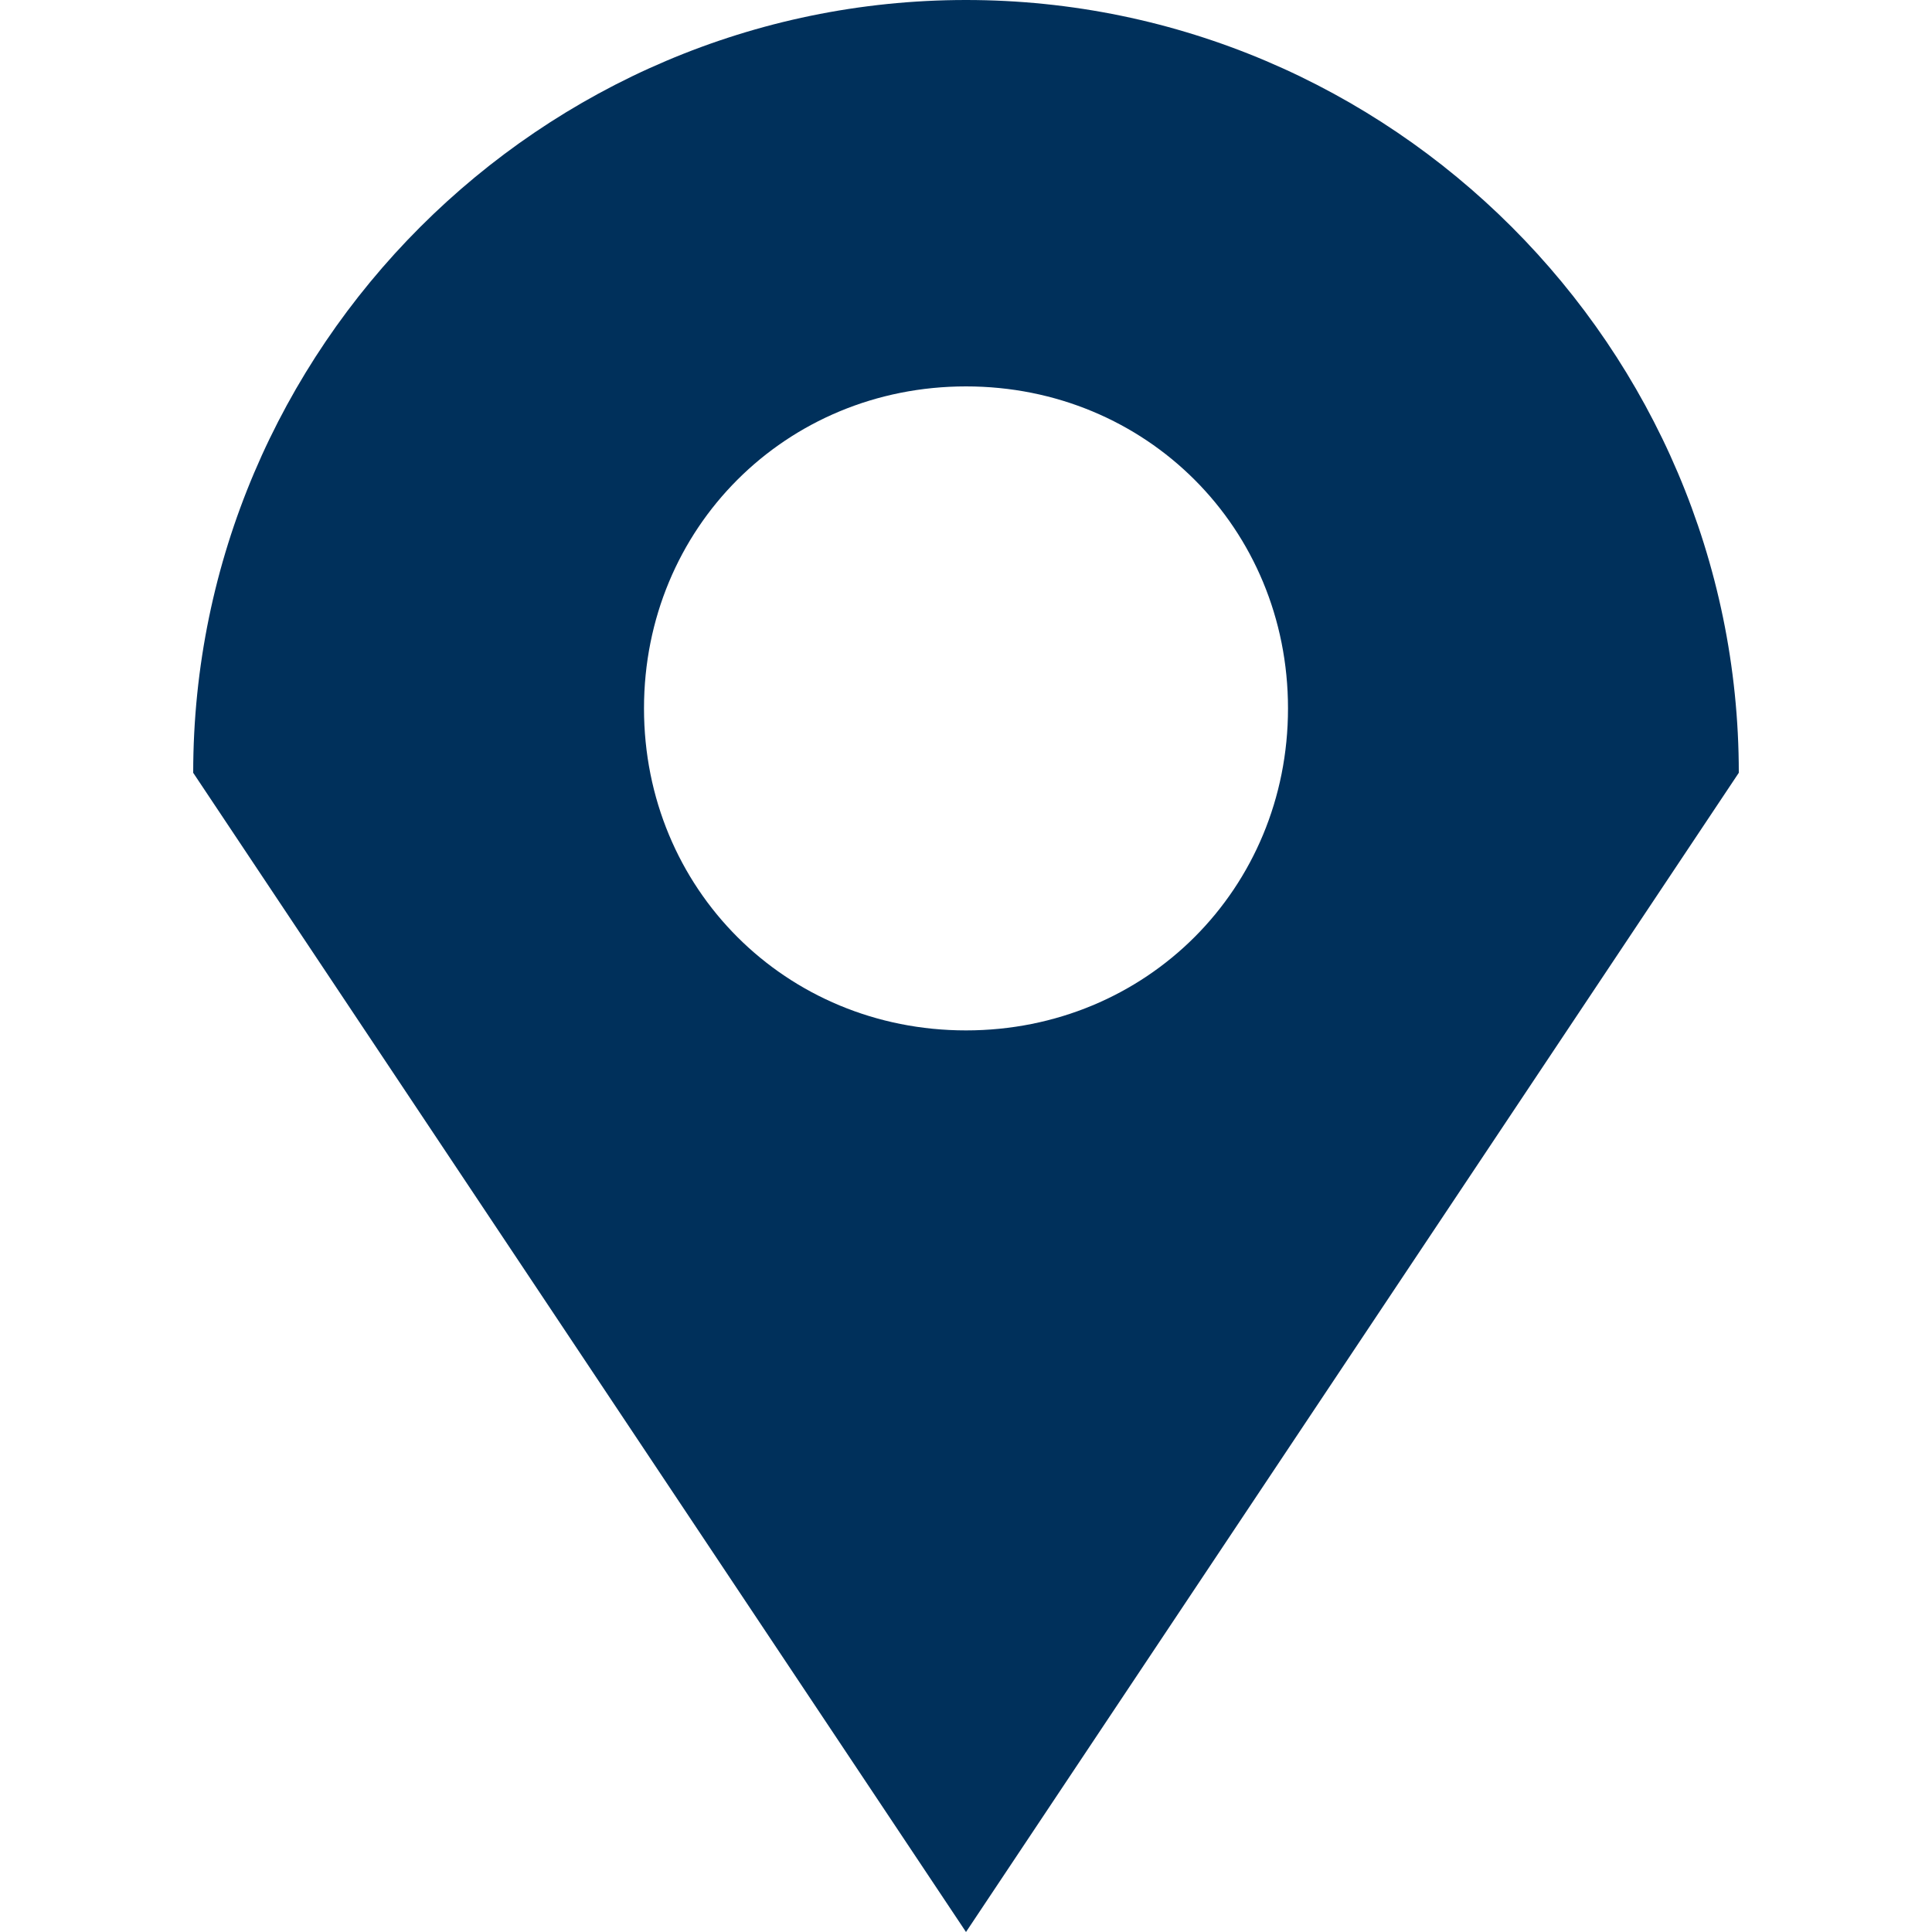 <?xml version="1.0" encoding="utf-8"?>
<!-- Generator: Adobe Illustrator 20.0.0, SVG Export Plug-In . SVG Version: 6.00 Build 0)  -->
<svg version="1.1" id="Ebene_1" xmlns="http://www.w3.org/2000/svg" xmlns:xlink="http://www.w3.org/1999/xlink" x="0px" y="0px"
	 viewBox="0 0 15 15" style="enable-background:new 0 0 15 15;" xml:space="preserve">
<style type="text/css">
	.st0{fill:#00305b;}
</style>
<path class="st0" d="M7.5,0c-3.3,0-6,2.7-6,6l6,9l6-9C13.5,2.7,10.8,0,7.5,0z M7.5,8C6.1,8,5,6.9,5,5.5C5,4.1,6.1,3,7.5,3
	C8.9,3,10,4.1,10,5.5C10,6.9,8.9,8,7.5,8z"/>
</svg>
